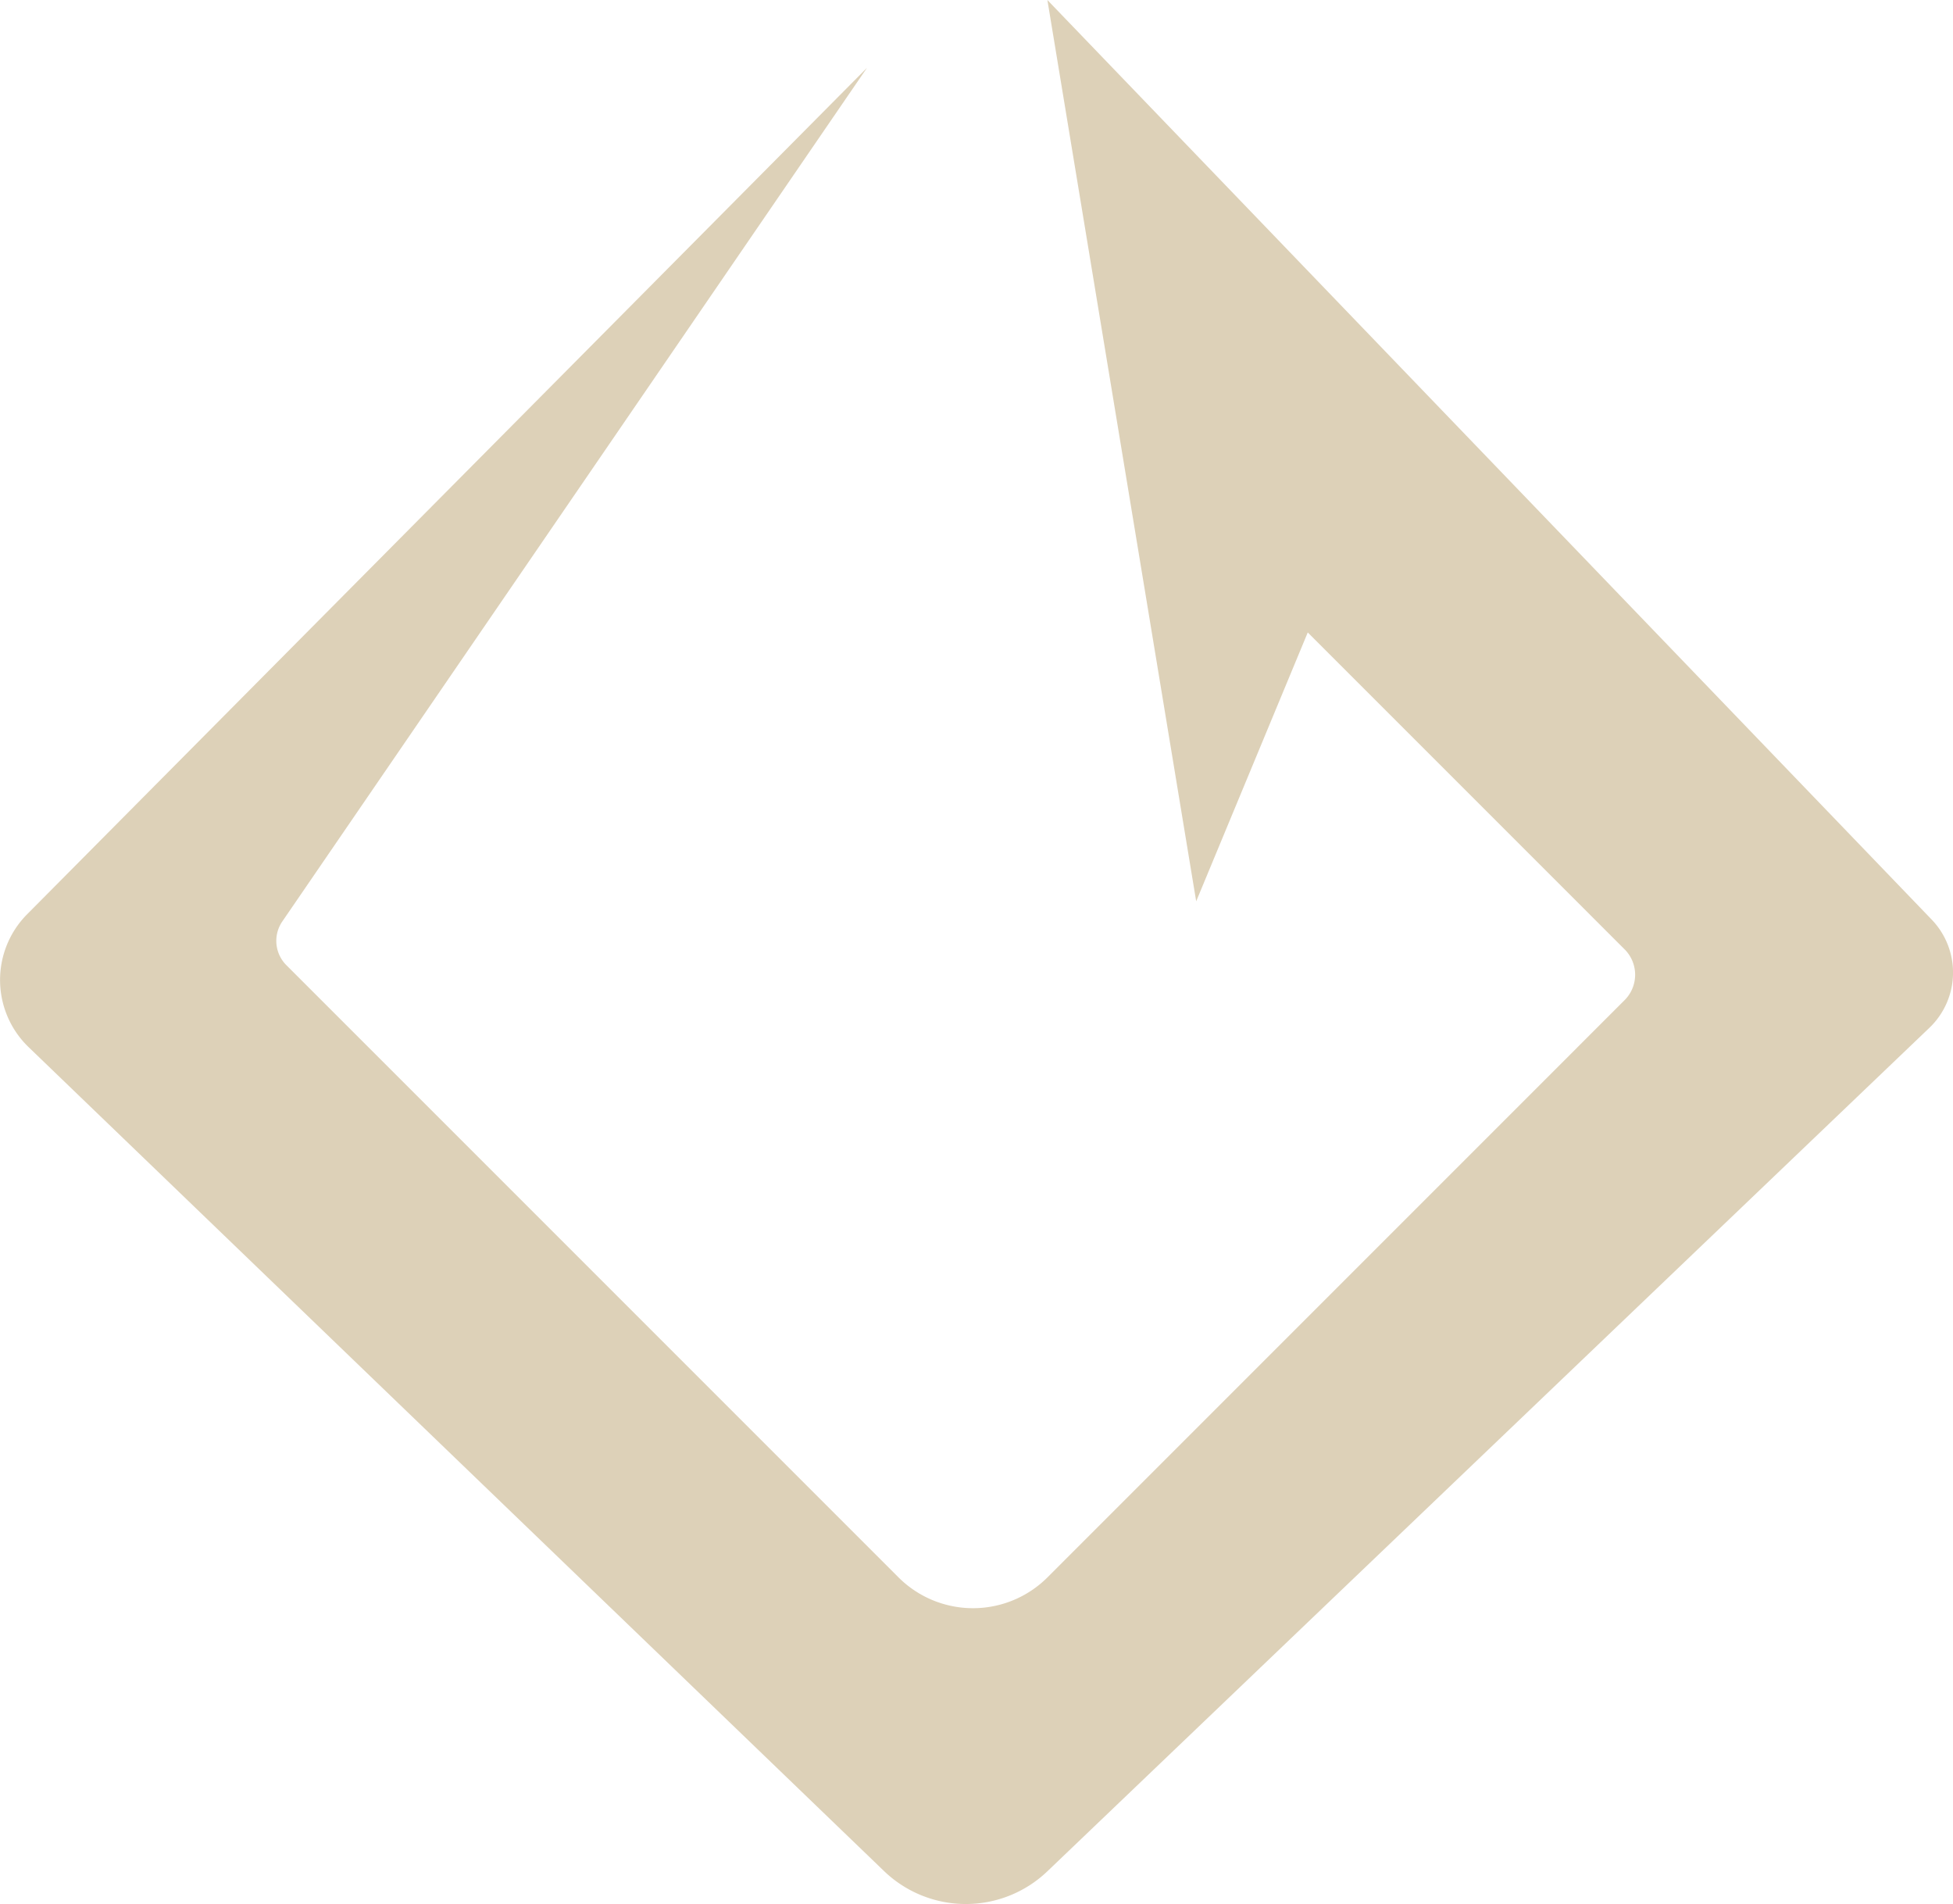 <svg xmlns="http://www.w3.org/2000/svg" xmlns:xlink="http://www.w3.org/1999/xlink" width="152.414" height="148.572" viewBox="0 0 152.414 148.572"><defs><clipPath id="clip-path"><rect id="Rectangle_779" data-name="Rectangle 779" width="152.414" height="148.572" fill="#ddd1b8"></rect></clipPath></defs><g id="Group_3286" data-name="Group 3286" transform="translate(0 0)"><g id="Group_3285" data-name="Group 3285" transform="translate(0 0)" clip-path="url(#clip-path)"><path id="Path_4546" data-name="Path 4546" d="M67.661,5.289,2.056,71.4A7.281,7.281,0,0,0,2.23,81.709L68.987,146a9.208,9.208,0,0,0,12.746.023l68.841-65.825a5.962,5.962,0,0,0,.174-8.442L81.737,0,93.35,70.33l8.707-20.979,24.727,24.727a2.8,2.8,0,0,1,0,3.963L81.749,123.08a8.228,8.228,0,0,1-11.636,0L22.346,75.313a2.682,2.682,0,0,1-.314-3.414Z" transform="translate(0.002 0.001)" fill="#ddd1b8"></path></g></g></svg>